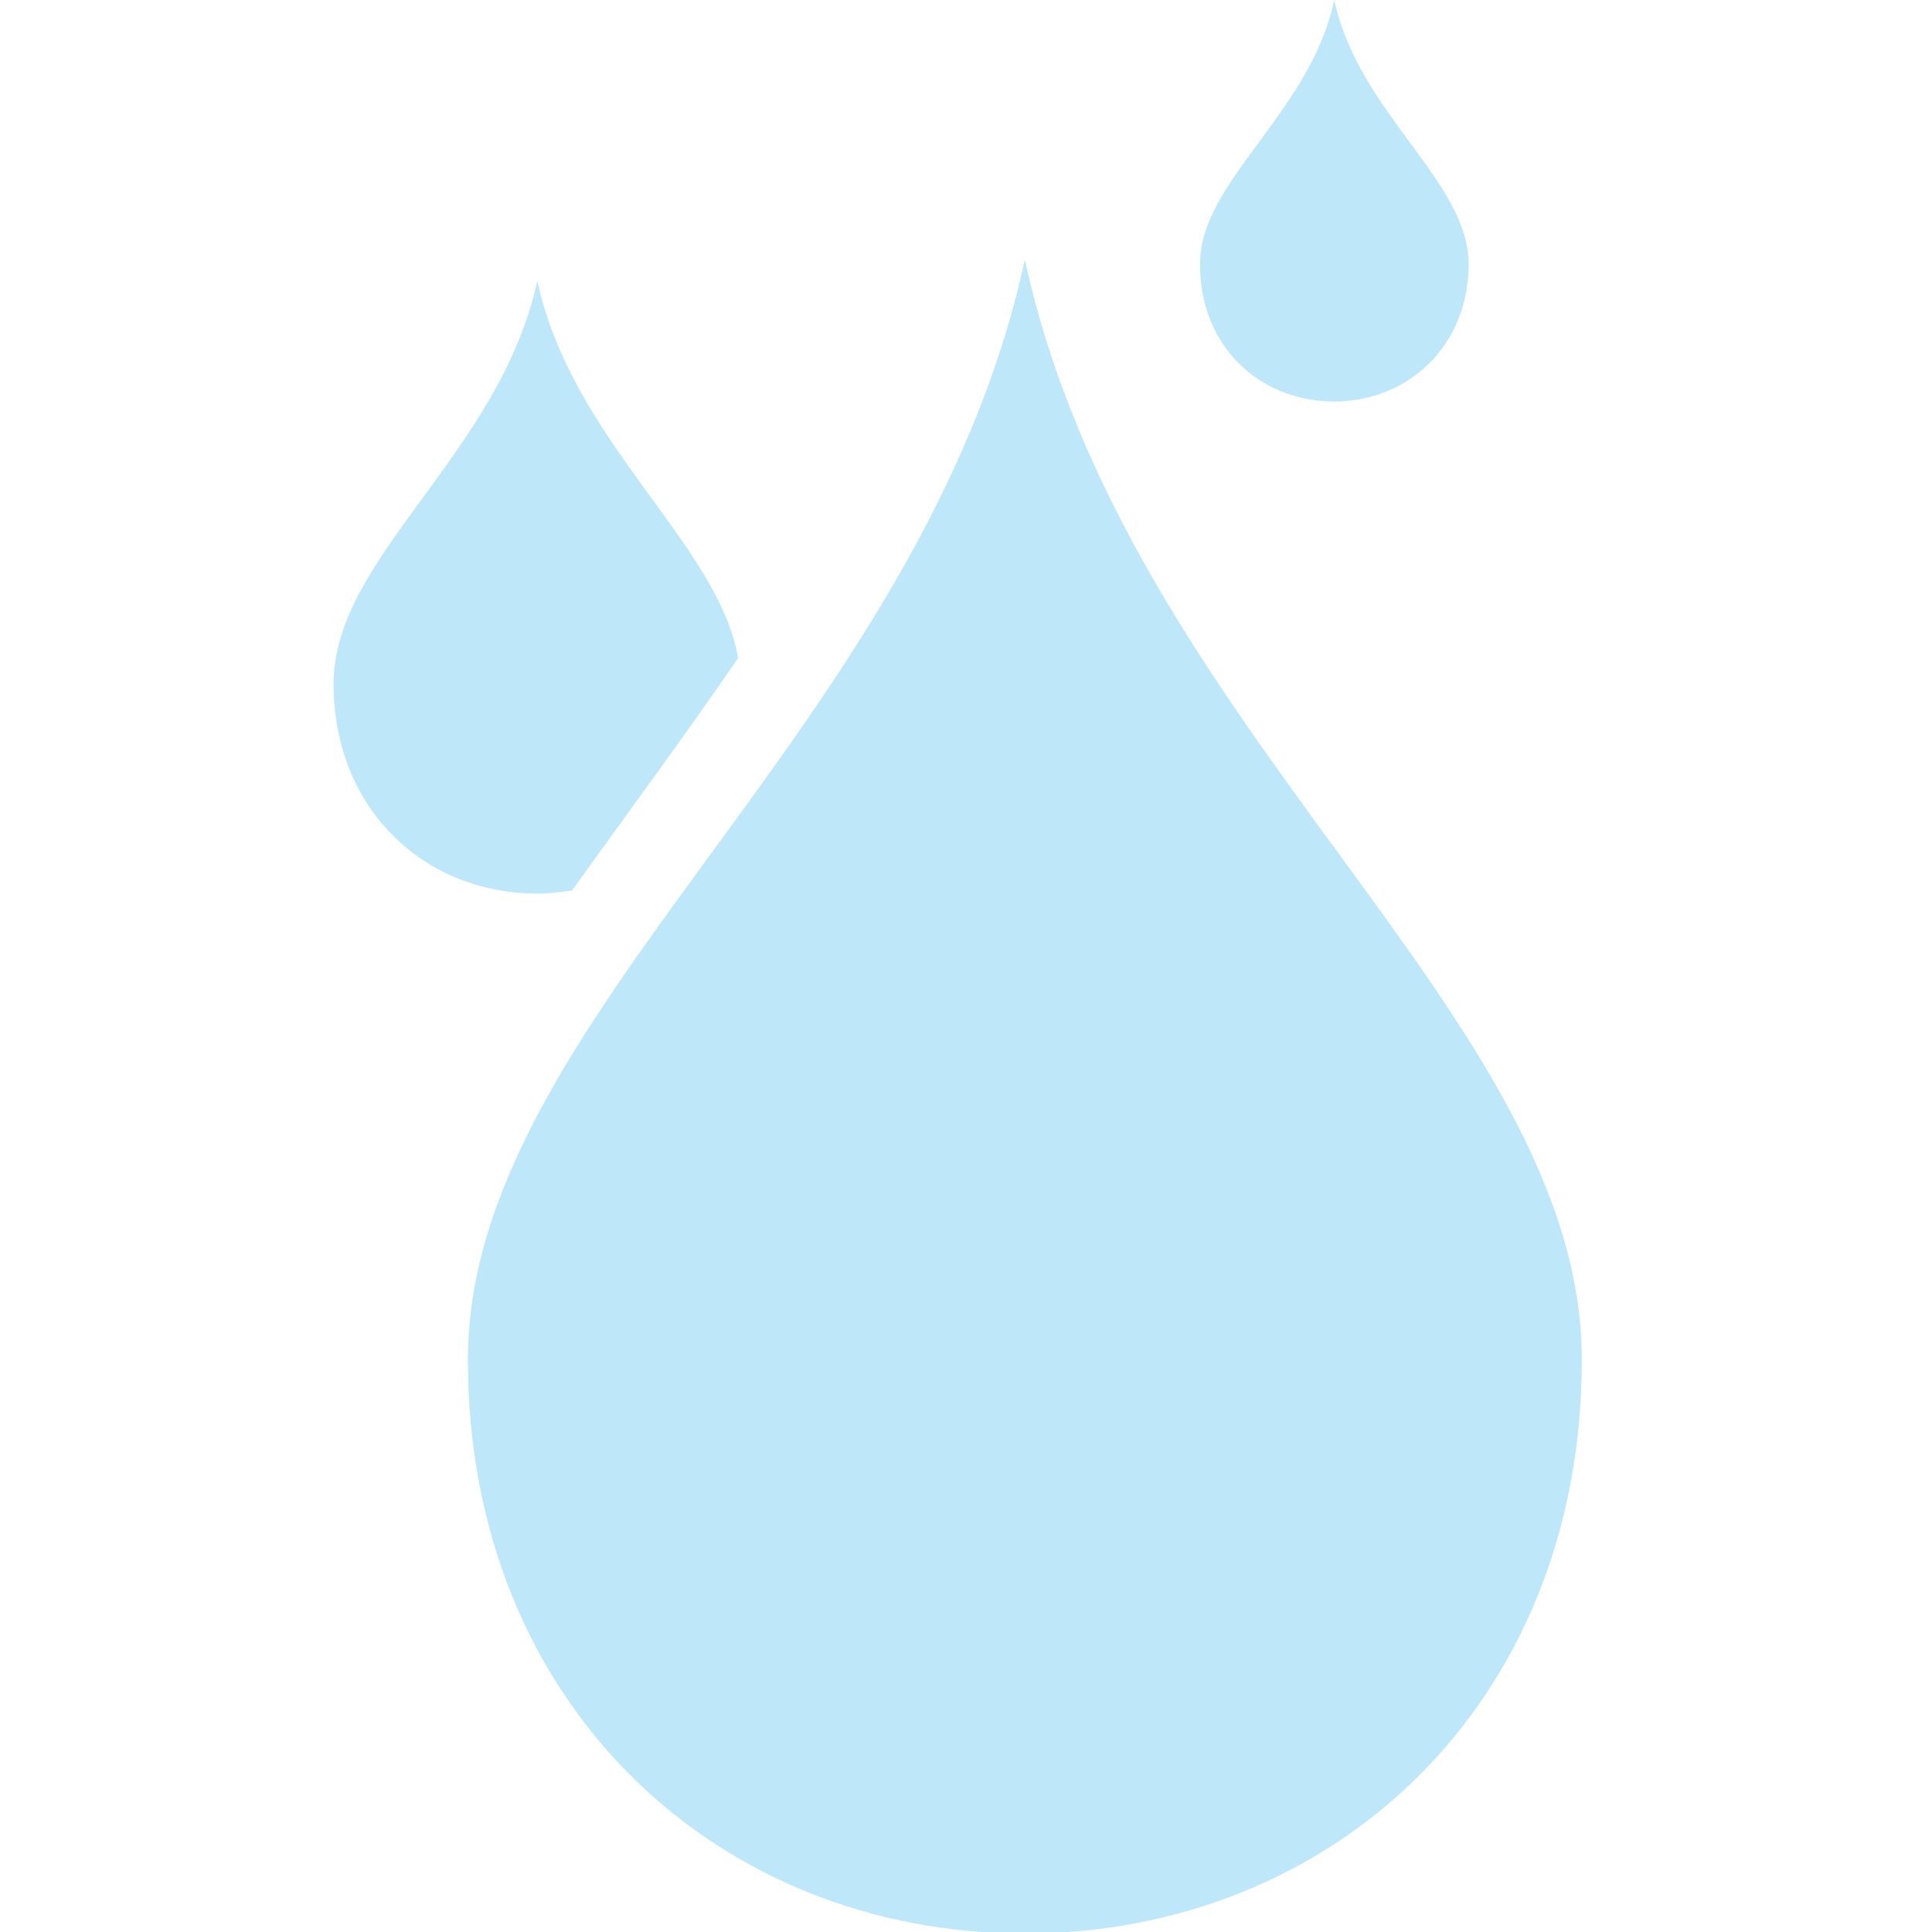 <?xml version="1.0" encoding="utf-8"?>
<!-- Generator: Adobe Illustrator 24.0.2, SVG Export Plug-In . SVG Version: 6.00 Build 0)  -->
<svg version="1.1" baseProfile="tiny" id="Layer_1" xmlns="http://www.w3.org/2000/svg" xmlns:xlink="http://www.w3.org/1999/xlink"
	 x="0px" y="0px" viewBox="0 0 128 128" xml:space="preserve">
<path fill="#BEE7FA" d="M48.9,43.6c-3.7,5.4-7.5,10.5-11,15.4c-0.8,0.1-1.5,0.2-2.3,0.2c-7.5,0-13.5-5.6-13.5-13.9
	c0-8.4,11-15.2,13.5-26.7C37.9,29.3,47.6,36,48.9,43.6z M67.9,17.2C61.1,48.5,31,67.3,31,90.1c0,22.8,16.5,38,36.9,38
	c20.4,0,36.9-15.2,36.9-38C104.8,67.3,74.7,48.5,67.9,17.2z M88.4,0c-1.6,7.5-8.9,12-8.9,17.5c0,5.5,4,9.1,8.9,9.1
	c4.9,0,8.9-3.7,8.9-9.1C97.3,12,90,7.5,88.4,0z"/>
</svg>
